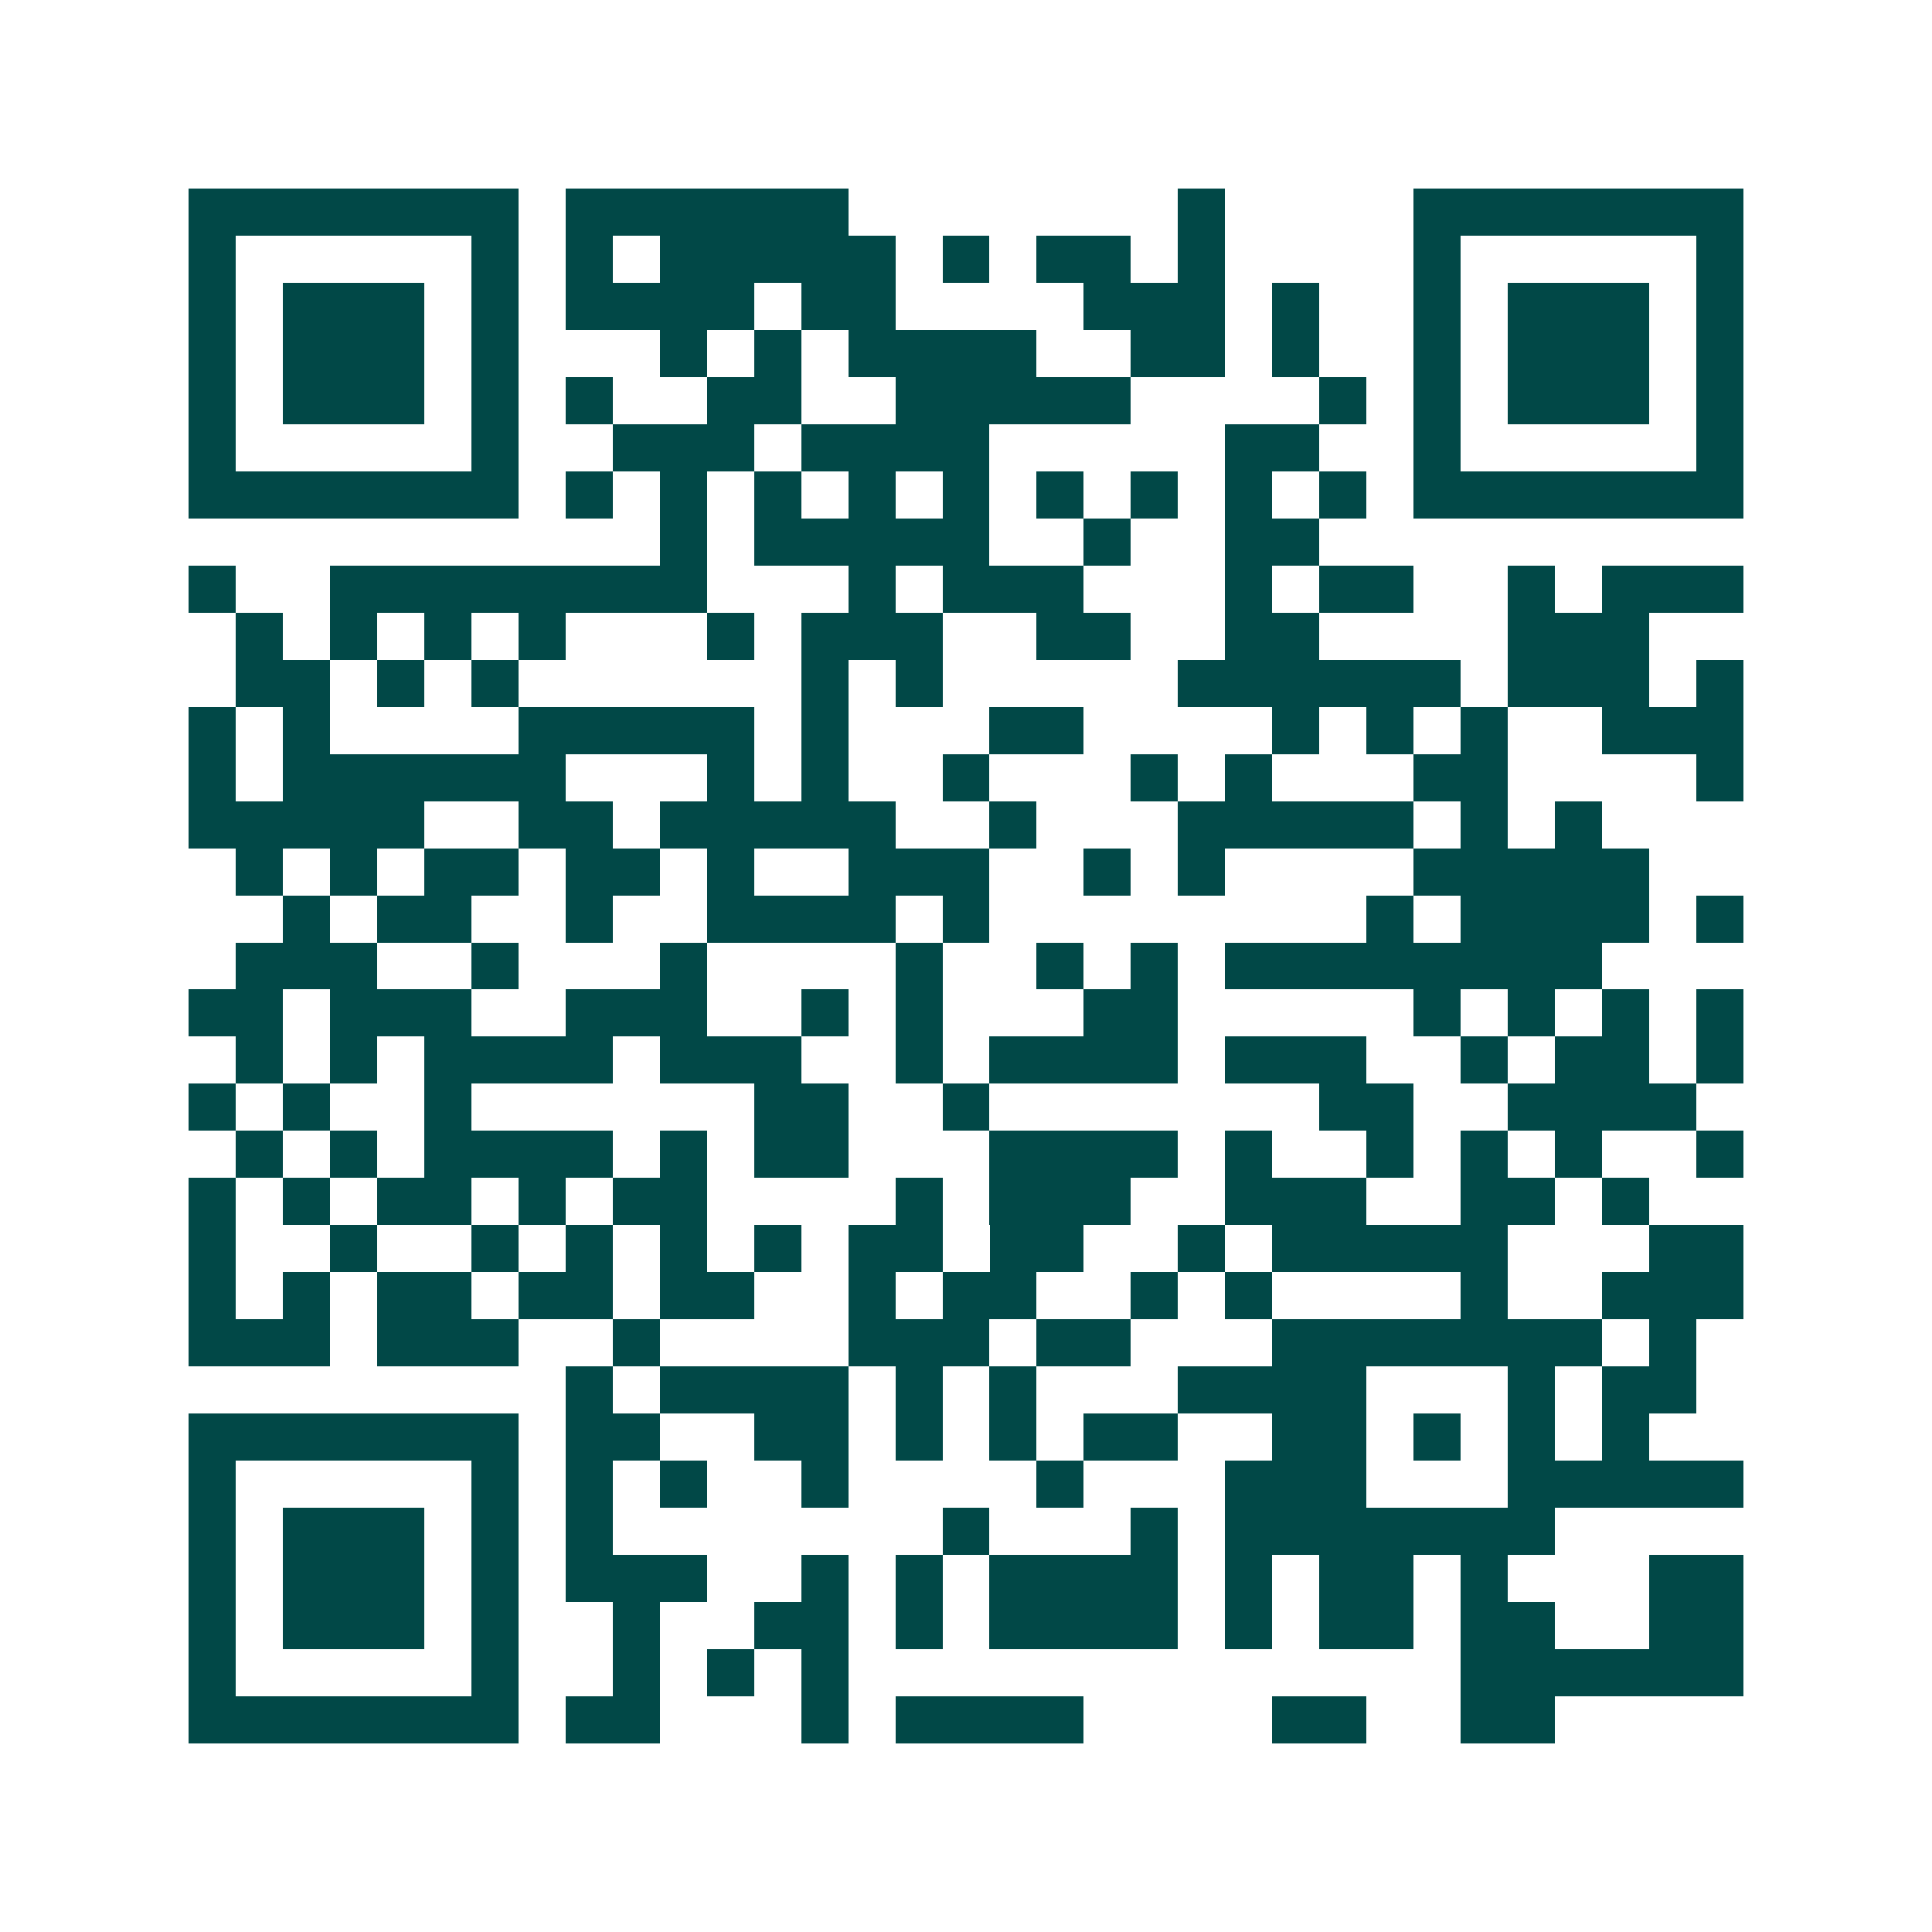 <svg xmlns="http://www.w3.org/2000/svg" width="200" height="200" viewBox="0 0 41 41" shape-rendering="crispEdges"><path fill="#ffffff" d="M0 0h41v41H0z"/><path stroke="#014847" d="M4 4.5h7m1 0h6m7 0h1m4 0h7M4 5.5h1m5 0h1m1 0h1m1 0h5m1 0h1m1 0h2m1 0h1m4 0h1m5 0h1M4 6.5h1m1 0h3m1 0h1m1 0h4m1 0h2m4 0h3m1 0h1m2 0h1m1 0h3m1 0h1M4 7.5h1m1 0h3m1 0h1m3 0h1m1 0h1m1 0h4m2 0h2m1 0h1m2 0h1m1 0h3m1 0h1M4 8.5h1m1 0h3m1 0h1m1 0h1m2 0h2m2 0h5m4 0h1m1 0h1m1 0h3m1 0h1M4 9.5h1m5 0h1m2 0h3m1 0h4m5 0h2m2 0h1m5 0h1M4 10.5h7m1 0h1m1 0h1m1 0h1m1 0h1m1 0h1m1 0h1m1 0h1m1 0h1m1 0h1m1 0h7M14 11.5h1m1 0h5m2 0h1m2 0h2M4 12.5h1m2 0h8m3 0h1m1 0h3m3 0h1m1 0h2m2 0h1m1 0h3M5 13.5h1m1 0h1m1 0h1m1 0h1m3 0h1m1 0h3m2 0h2m2 0h2m4 0h3M5 14.5h2m1 0h1m1 0h1m6 0h1m1 0h1m5 0h6m1 0h3m1 0h1M4 15.5h1m1 0h1m4 0h5m1 0h1m3 0h2m4 0h1m1 0h1m1 0h1m2 0h3M4 16.5h1m1 0h6m3 0h1m1 0h1m2 0h1m3 0h1m1 0h1m3 0h2m4 0h1M4 17.5h5m2 0h2m1 0h5m2 0h1m3 0h5m1 0h1m1 0h1M5 18.5h1m1 0h1m1 0h2m1 0h2m1 0h1m2 0h3m2 0h1m1 0h1m4 0h5M6 19.5h1m1 0h2m2 0h1m2 0h4m1 0h1m8 0h1m1 0h4m1 0h1M5 20.5h3m2 0h1m3 0h1m4 0h1m2 0h1m1 0h1m1 0h8M4 21.5h2m1 0h3m2 0h3m2 0h1m1 0h1m3 0h2m5 0h1m1 0h1m1 0h1m1 0h1M5 22.5h1m1 0h1m1 0h4m1 0h3m2 0h1m1 0h4m1 0h3m2 0h1m1 0h2m1 0h1M4 23.5h1m1 0h1m2 0h1m6 0h2m2 0h1m7 0h2m2 0h4M5 24.5h1m1 0h1m1 0h4m1 0h1m1 0h2m3 0h4m1 0h1m2 0h1m1 0h1m1 0h1m2 0h1M4 25.5h1m1 0h1m1 0h2m1 0h1m1 0h2m4 0h1m1 0h3m2 0h3m2 0h2m1 0h1M4 26.5h1m2 0h1m2 0h1m1 0h1m1 0h1m1 0h1m1 0h2m1 0h2m2 0h1m1 0h5m3 0h2M4 27.5h1m1 0h1m1 0h2m1 0h2m1 0h2m2 0h1m1 0h2m2 0h1m1 0h1m4 0h1m2 0h3M4 28.5h3m1 0h3m2 0h1m4 0h3m1 0h2m3 0h7m1 0h1M12 29.5h1m1 0h4m1 0h1m1 0h1m3 0h4m3 0h1m1 0h2M4 30.5h7m1 0h2m2 0h2m1 0h1m1 0h1m1 0h2m2 0h2m1 0h1m1 0h1m1 0h1M4 31.5h1m5 0h1m1 0h1m1 0h1m2 0h1m4 0h1m3 0h3m3 0h5M4 32.5h1m1 0h3m1 0h1m1 0h1m7 0h1m3 0h1m1 0h7M4 33.5h1m1 0h3m1 0h1m1 0h3m2 0h1m1 0h1m1 0h4m1 0h1m1 0h2m1 0h1m3 0h2M4 34.5h1m1 0h3m1 0h1m2 0h1m2 0h2m1 0h1m1 0h4m1 0h1m1 0h2m1 0h2m2 0h2M4 35.5h1m5 0h1m2 0h1m1 0h1m1 0h1m13 0h6M4 36.5h7m1 0h2m3 0h1m1 0h4m4 0h2m2 0h2"/></svg>
